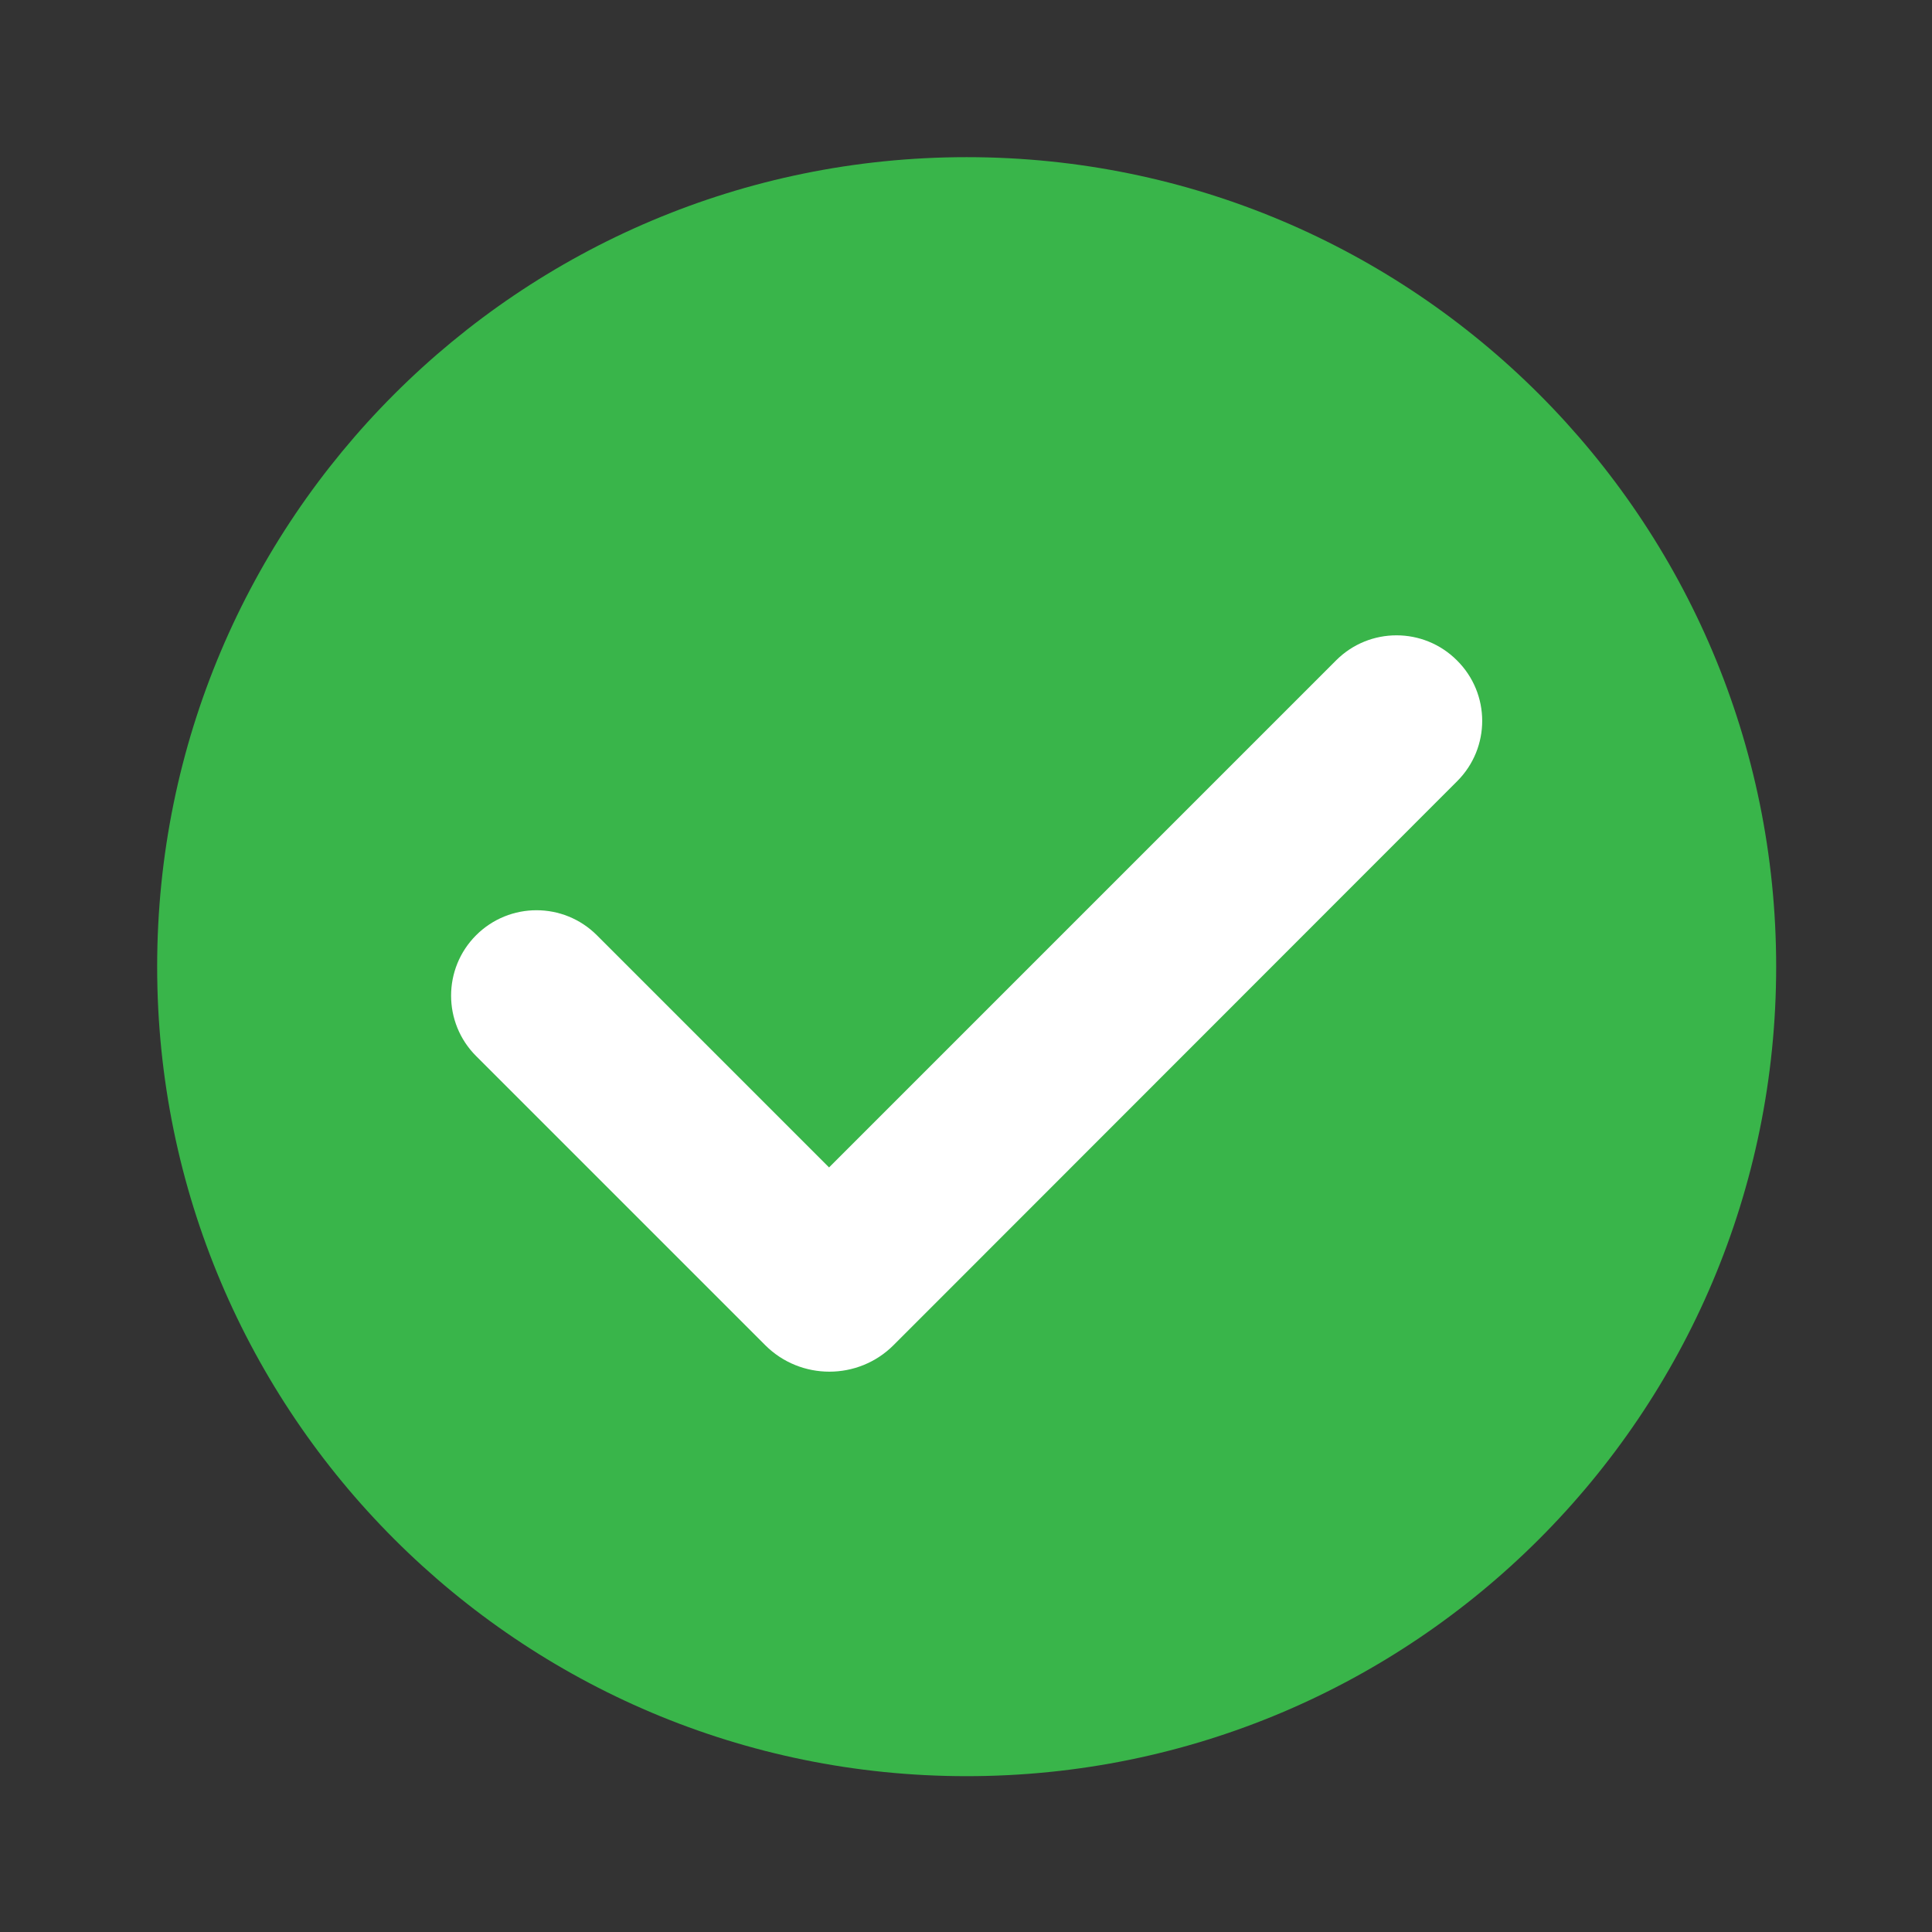 <svg version="1.2" preserveAspectRatio="xMidYMid meet" height="500" viewBox="0 0 375 375" zoomAndPan="magnify" width="500" xmlns:xlink="http://www.w3.org/1999/xlink" xmlns="http://www.w3.org/2000/svg"><rect x="0" y="0" width="375" height="375" fill="#333333" stroke="none"/><defs><clipPath id="f8c6362c5d"><path d="M 30.504 30.504 L 344.754 30.504 L 344.754 344.754 L 30.504 344.754 Z M 30.504 30.504"></path></clipPath></defs><g id="7ef7f59bd8"><g clip-path="url(#f8c6362c5d)" clip-rule="nonzero"><path d="M 344.754 187.629 C 344.754 274.426 274.426 344.754 187.629 344.754 C 100.832 344.754 30.504 274.426 30.504 187.629 C 30.504 100.832 100.832 30.504 187.629 30.504 C 274.426 30.504 344.754 100.832 344.754 187.629 Z M 344.754 187.629" style="stroke:none;fill-rule:nonzero;fill:#39b54a;fill-opacity:1;"></path></g><path d="M 282.848 151.617 L 184.422 250.102 L 173.426 261.102 C 166.574 267.953 155.387 267.953 148.535 261.102 L 92.41 204.977 C 85.938 198.504 85.938 188.008 92.41 181.531 C 98.887 175.059 109.379 175.059 115.855 181.531 L 160.918 226.598 L 259.34 128.172 C 265.812 121.699 276.309 121.699 282.785 128.172 C 289.32 134.645 289.32 145.141 282.848 151.617 Z M 282.848 151.617" style="stroke:none;fill-rule:nonzero;fill:#ffffff;fill-opacity:1;"></path></g></svg>